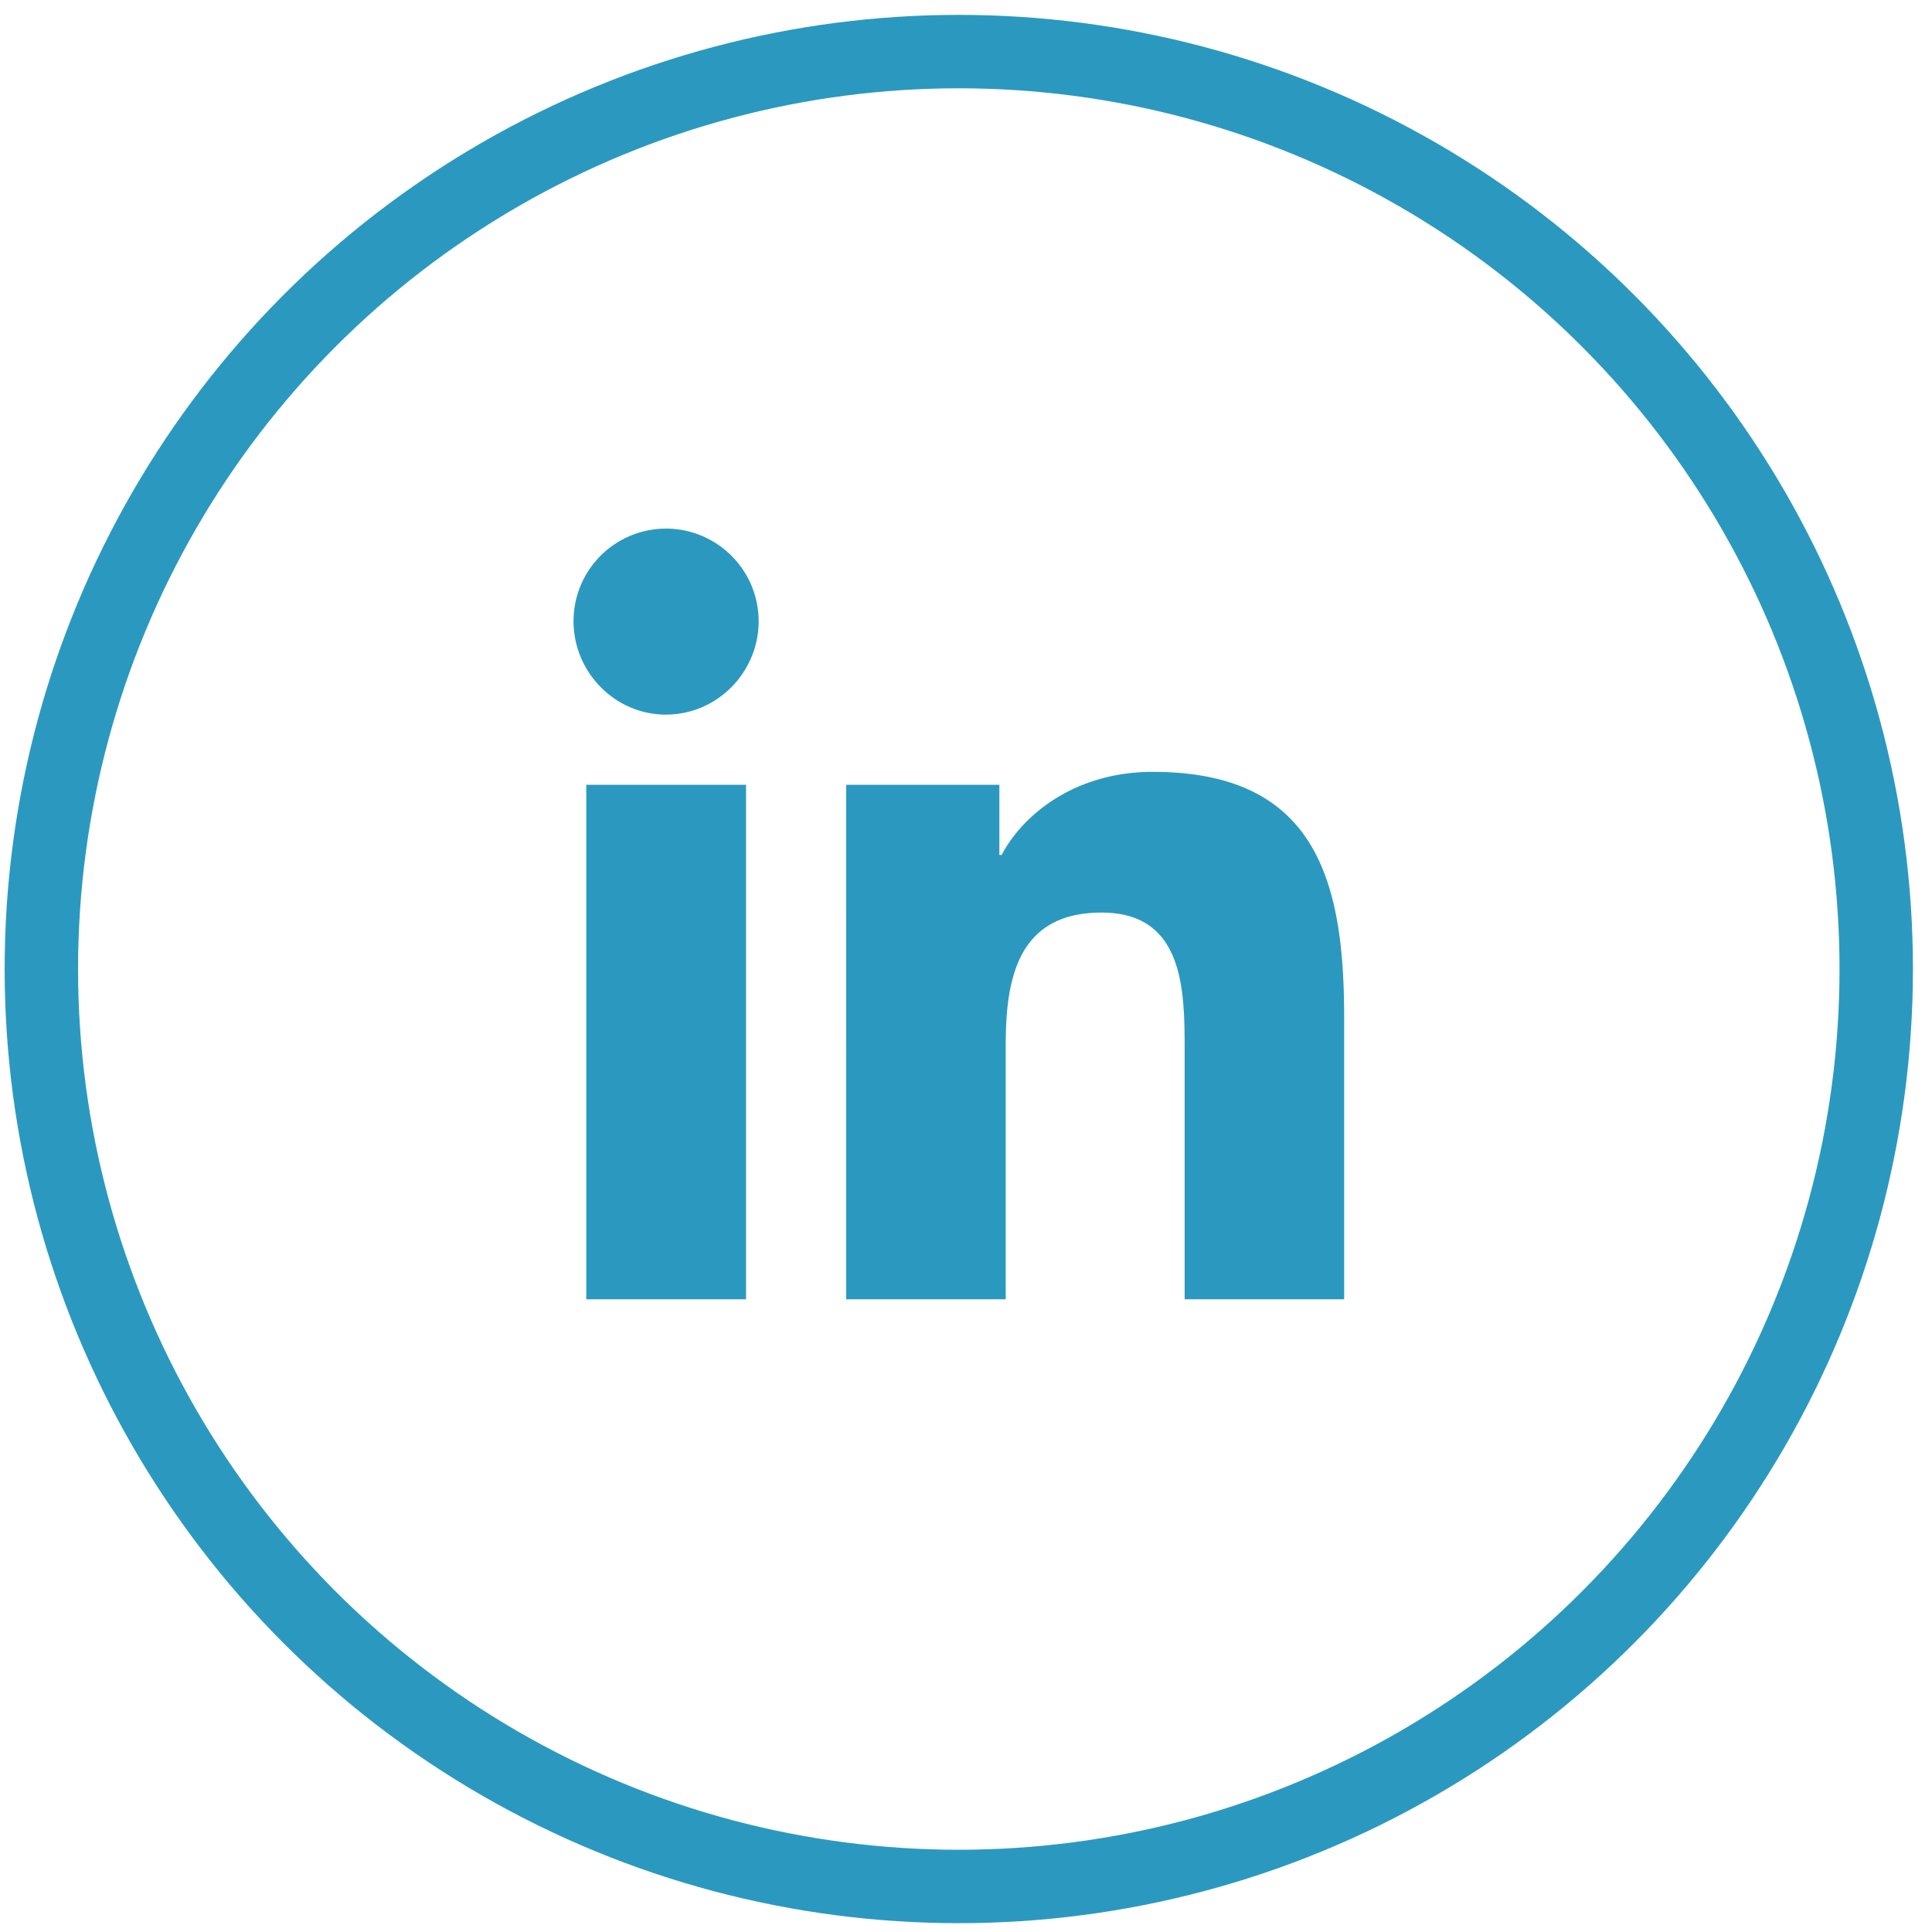 <svg xmlns="http://www.w3.org/2000/svg" width="37" height="37" fill="none" viewBox="0 0 37 37"><circle cx="18.362" cy="18.558" r="17.57" stroke="#2B99BF" stroke-width="1.406"/><g clip-path="url(#clip0)"><path fill="#2B99BF" d="M14.288 24.883h-3.06V15.03h3.06v9.853zm-1.532-11.197c-.978 0-1.772-.811-1.772-1.79a1.771 1.771 0 013.025-1.252c.333.332.52.783.52 1.253 0 .978-.794 1.788-1.773 1.788zM25.74 24.883h-3.053v-4.797c0-1.143-.023-2.609-1.591-2.609-1.59 0-1.835 1.242-1.835 2.527v4.879h-3.056V15.03h2.934v1.344h.043c.408-.775 1.406-1.592 2.894-1.592 3.097 0 3.666 2.04 3.666 4.688v5.413h-.002z"/></g><defs><clipPath id="clip0"><path fill="#fff" d="M0 0h16.867v16.867H0z" transform="translate(9.93 10.124)"/></clipPath></defs></svg>